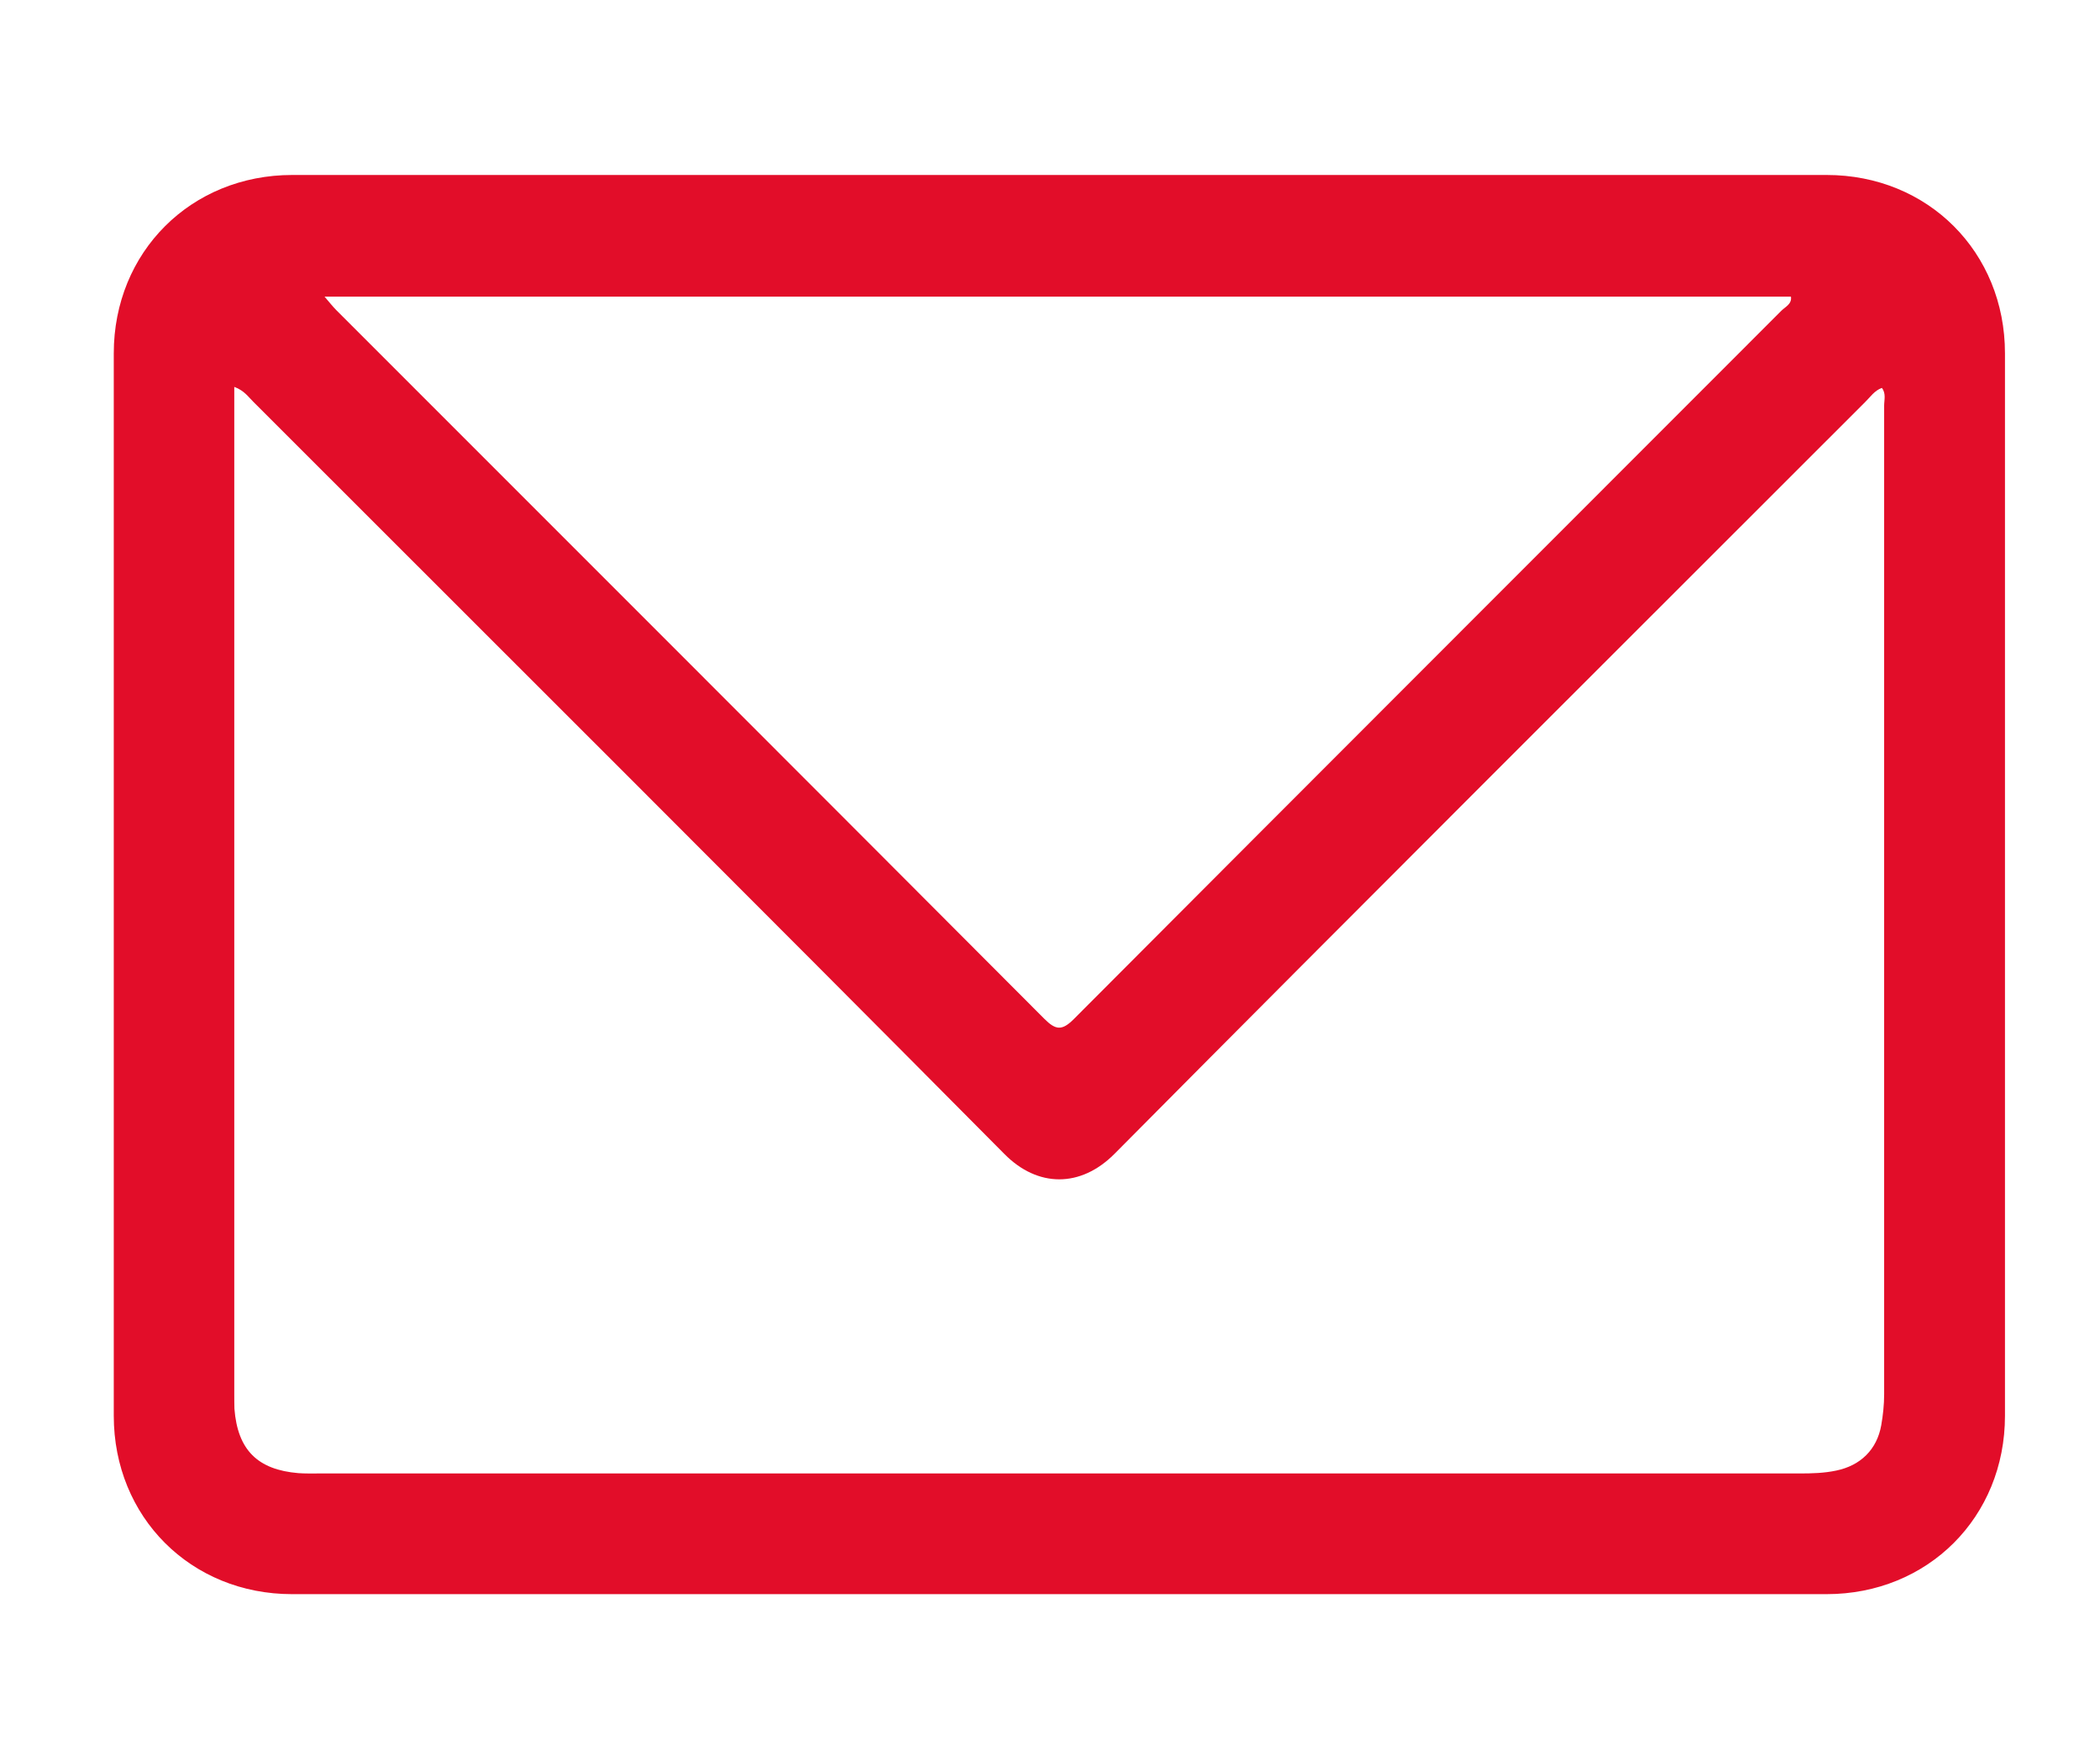 <?xml version="1.0" encoding="UTF-8"?><svg id="_レイヤー_1" xmlns="http://www.w3.org/2000/svg" width="45.86mm" height="38.45mm" viewBox="0 0 130 109"><defs><style>.cls-1{fill:#e20d29;}</style></defs><path class="cls-1" d="M65.46,98.67c-15.79,0-31.59,0-47.38,0-6.27,0-11.04-4.77-11.04-11.04,0-21.92,0-43.84,0-65.76,0-6.27,4.78-11.04,11.05-11.04,31.66,0,63.33,0,94.99,0,6.27,0,11.04,4.77,11.04,11.04,0,21.92,0,43.84,0,65.76,0,6.27-4.77,11.04-11.05,11.04-15.87,0-31.74,0-47.61,0ZM14.5,23.95c0,.47,0,.81,0,1.15,0,20.4,0,40.8,0,61.19,0,.3,0,.61,.01,.91,.2,2.54,1.43,3.77,3.96,3.98,.42,.03,.84,.02,1.26,.02,30.56,0,61.12,0,91.68,0,.76,0,1.52-.02,2.27-.18,1.49-.31,2.51-1.29,2.78-2.8,.11-.63,.18-1.28,.18-1.92,0-20.4,0-40.8,0-61.19,0-.36,.13-.75-.14-1.1-.47,.17-.72,.57-1.04,.88-15.5,15.5-31.03,30.97-46.47,46.53-2.09,2.1-4.75,2.1-6.82,0-15.44-15.56-30.97-31.03-46.47-46.53-.32-.31-.57-.71-1.19-.94Zm5.58-5.6c.32,.37,.52,.63,.75,.86,14.61,14.61,29.23,29.22,43.82,43.85,.7,.7,1.09,.75,1.82,.02,14.59-14.63,29.21-29.24,43.81-43.85,.24-.24,.66-.41,.59-.87H20.08Z"/></svg>
